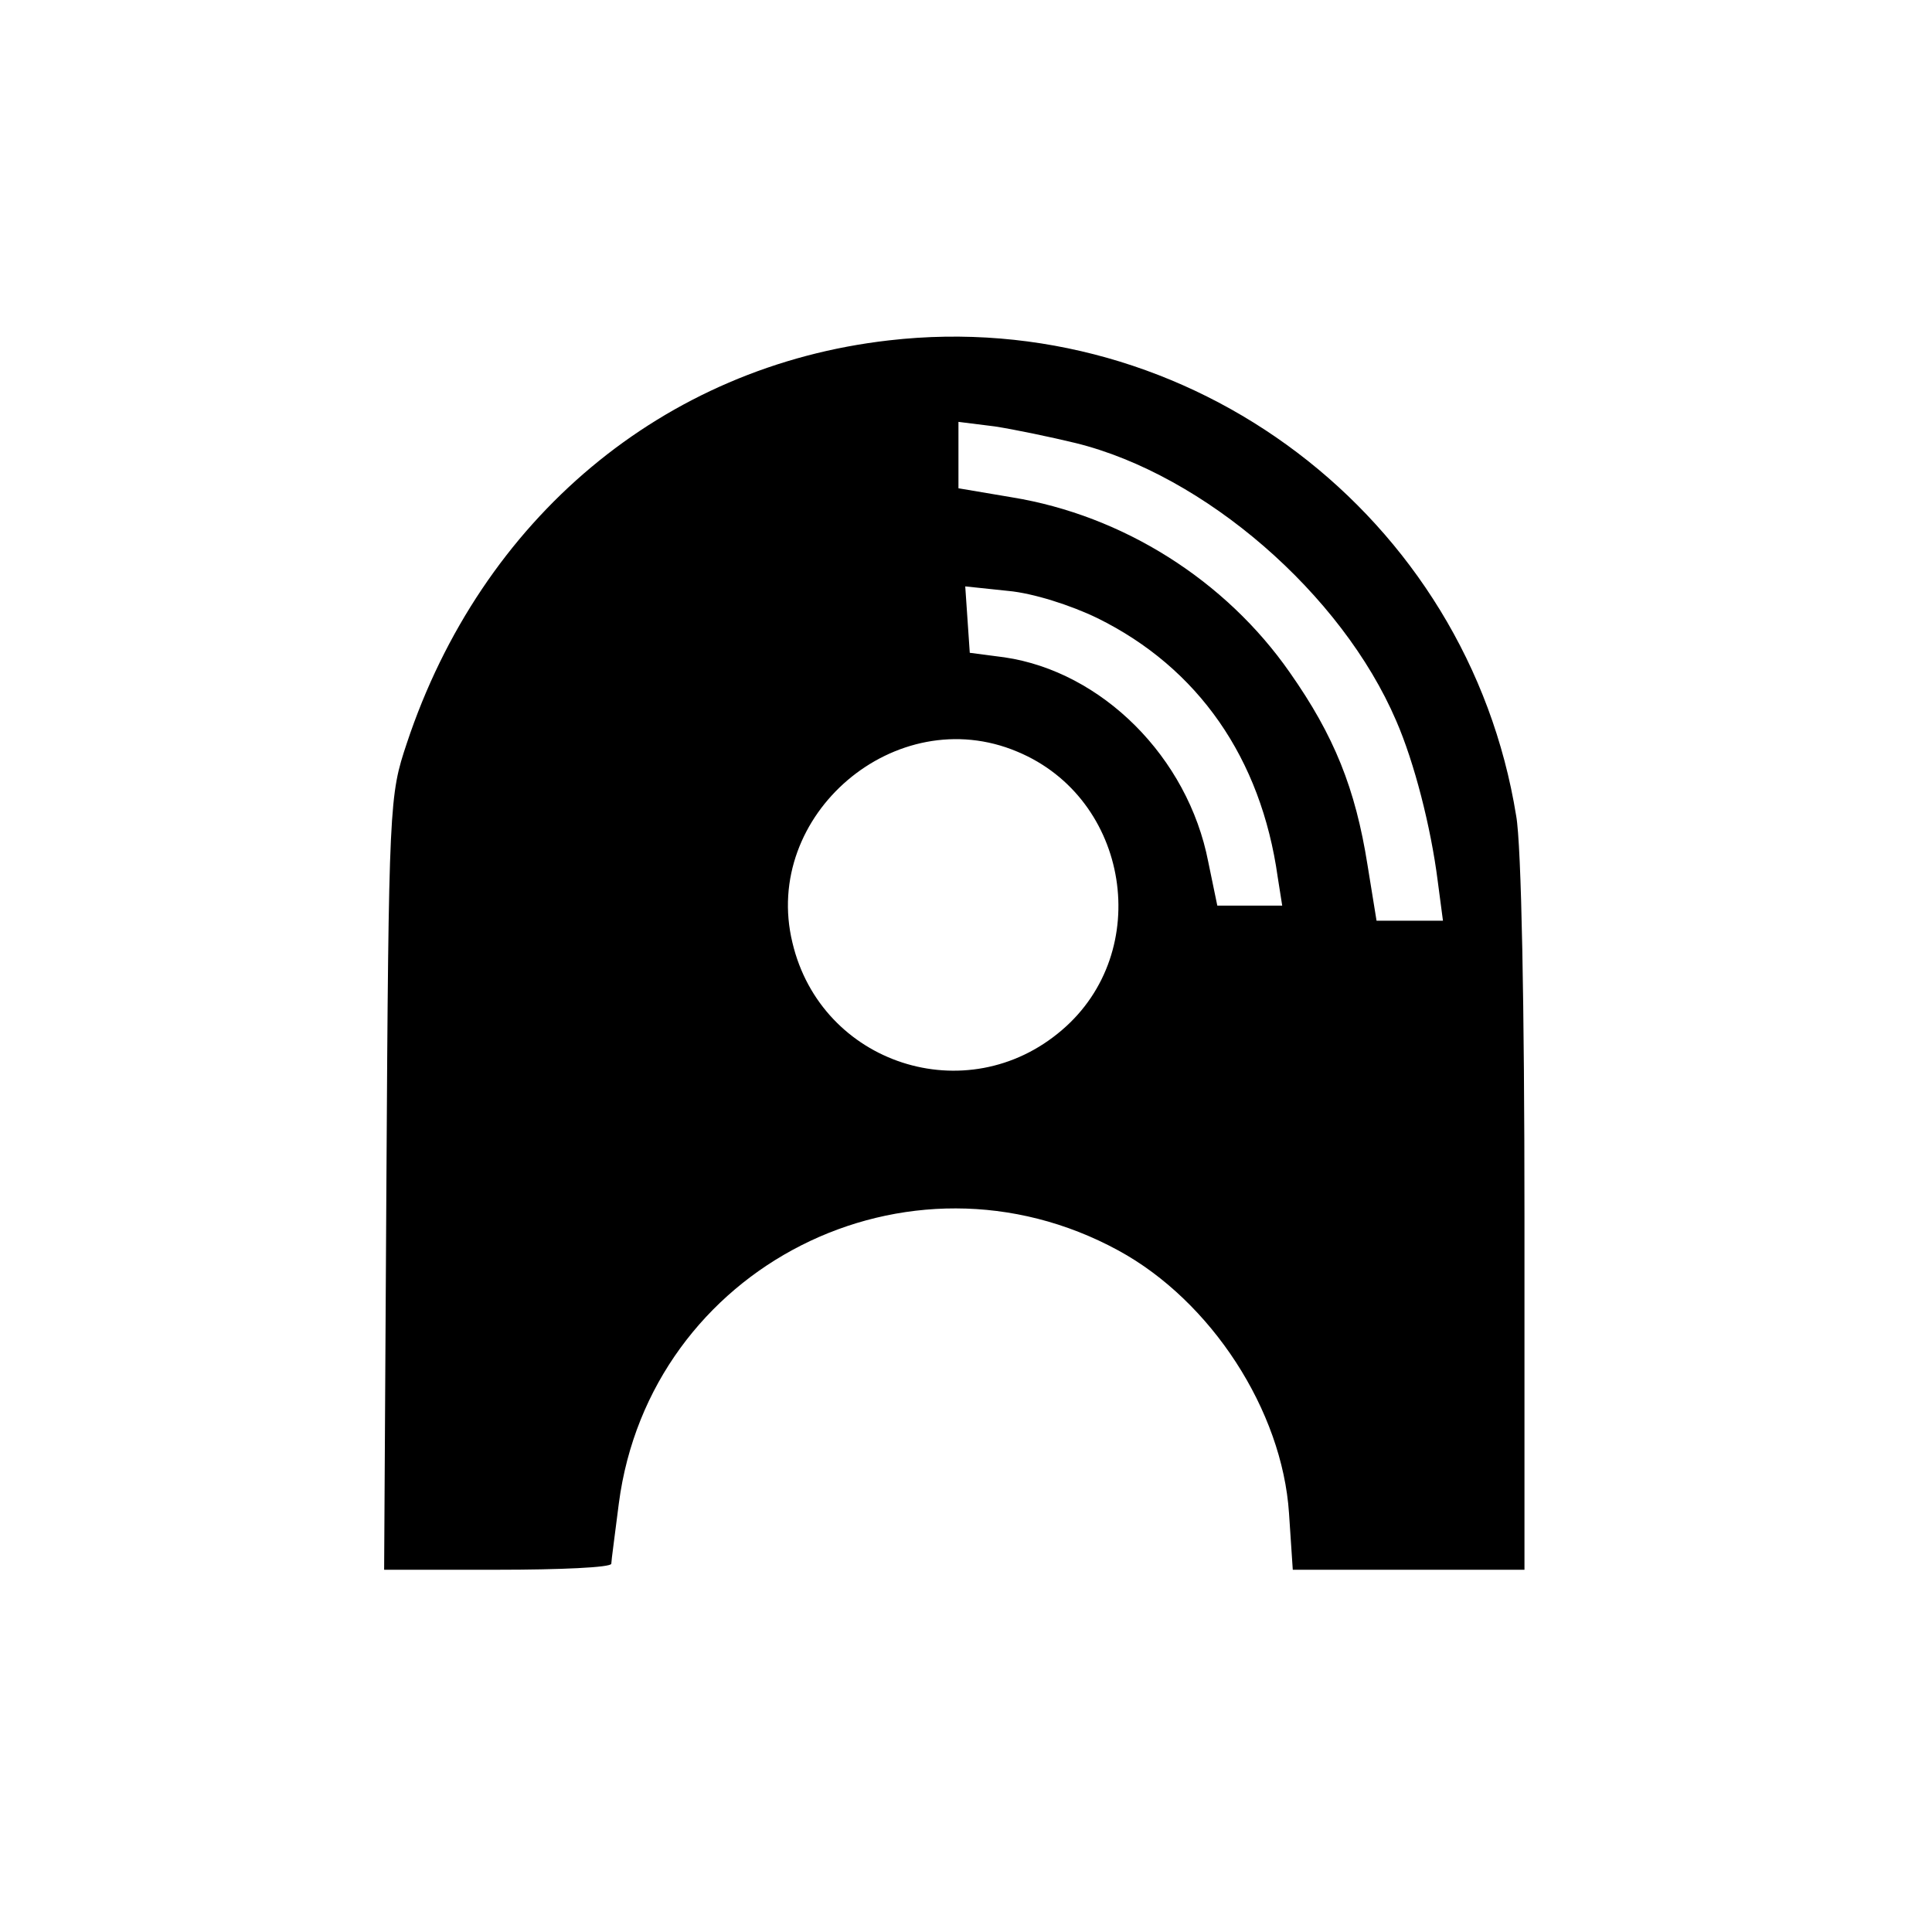 <?xml version="1.0" standalone="no"?>
<!DOCTYPE svg PUBLIC "-//W3C//DTD SVG 20010904//EN"
 "http://www.w3.org/TR/2001/REC-SVG-20010904/DTD/svg10.dtd">
<svg version="1.0" xmlns="http://www.w3.org/2000/svg"
 width="256pt" height="256pt" viewBox="0 0 256 256"
 preserveAspectRatio="xMidYMid meet">
<g transform="translate(0,256) scale(0.1,-0.1)"
fill="#000000" stroke="none">
<path d="M1178 2109 c-299 -34 -540 -236 -639 -534 -23 -69 -24 -77 -27 -583
l-3 -512 150 0 c83 0 151 3 151 8 0 4 5 40 10 80 41 313 383 487 662 335 123
-67 217 -212 226 -348 l5 -75 153 0 154 0 0 468 c0 275 -4 493 -11 531 -64
397 -432 676 -831 630z m247 -136 c171 -42 353 -200 425 -368 24 -55 46 -141
55 -212 l7 -53 -44 0 -44 0 -12 74 c-16 101 -44 171 -103 255 -85 122 -221
208 -368 232 l-71 12 0 44 0 44 48 -6 c26 -4 74 -14 107 -22z m29 -232 c134
-66 217 -186 239 -343 l6 -38 -43 0 -43 0 -12 58 c-27 139 -141 252 -270 271
l-46 6 -3 44 -3 44 57 -6 c33 -3 83 -19 118 -36z m-106 -177 c149 -62 181
-265 59 -369 -126 -108 -319 -45 -357 116 -41 169 137 321 298 253z"/>
</g>
</svg>
